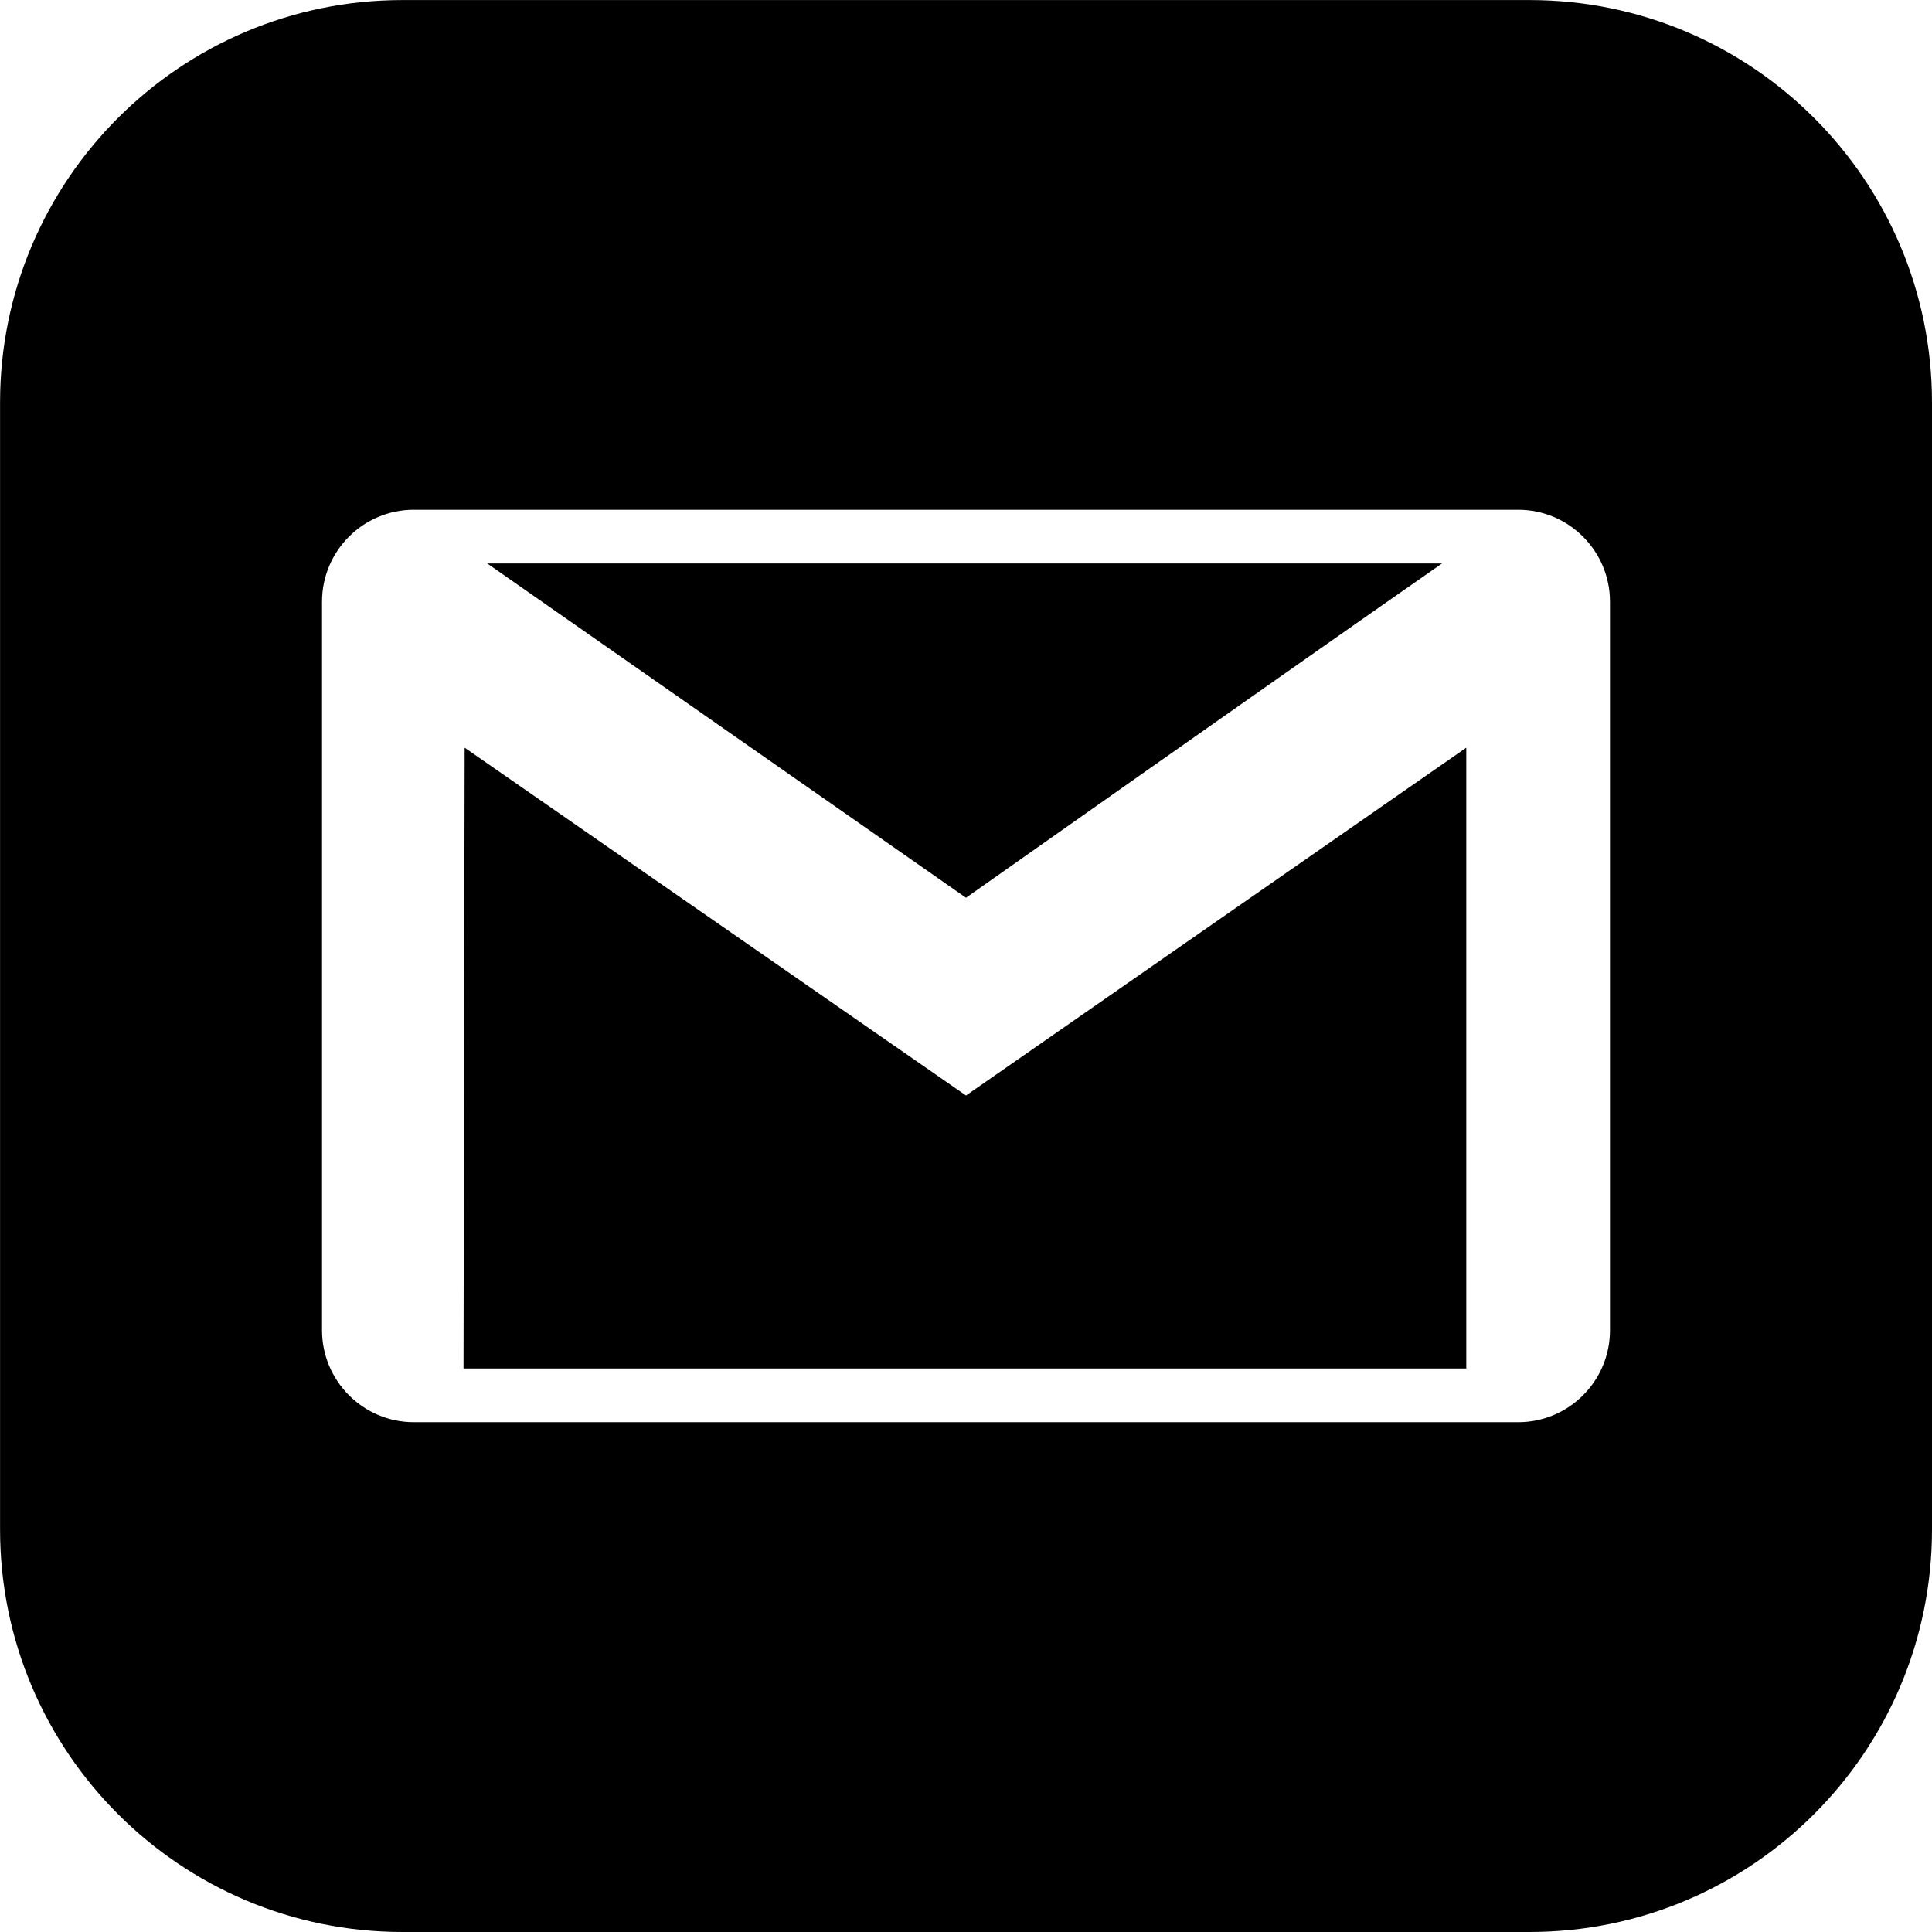 <svg height="34" viewBox="0 0 34 34" width="34" xmlns="http://www.w3.org/2000/svg"><path d="m26.917 34h-19.833c-3.911 0-7.083-3.172-7.083-7.083v-19.833c0-3.911 3.172-7.083 7.083-7.083h19.833c3.913 0 7.083 3.172 7.083 7.083v19.833c0 3.911-3.171 7.083-7.083 7.083zm-.2-8.972c.892 0 1.616-.725 1.616-1.618v-12.821c0-.892-.724-1.618-1.616-1.618h-19.434c-.892 0-1.616.725-1.616 1.618v12.821c0 .892.724 1.618 1.616 1.618zm-9.717-5.749-8.823-6.121-.02 10.925h17.647v-10.925zm8.377-9.363c-2.472 1.721-8.377 5.883-8.377 5.883l-8.425-5.883z" fill-rule="evenodd"/></svg>